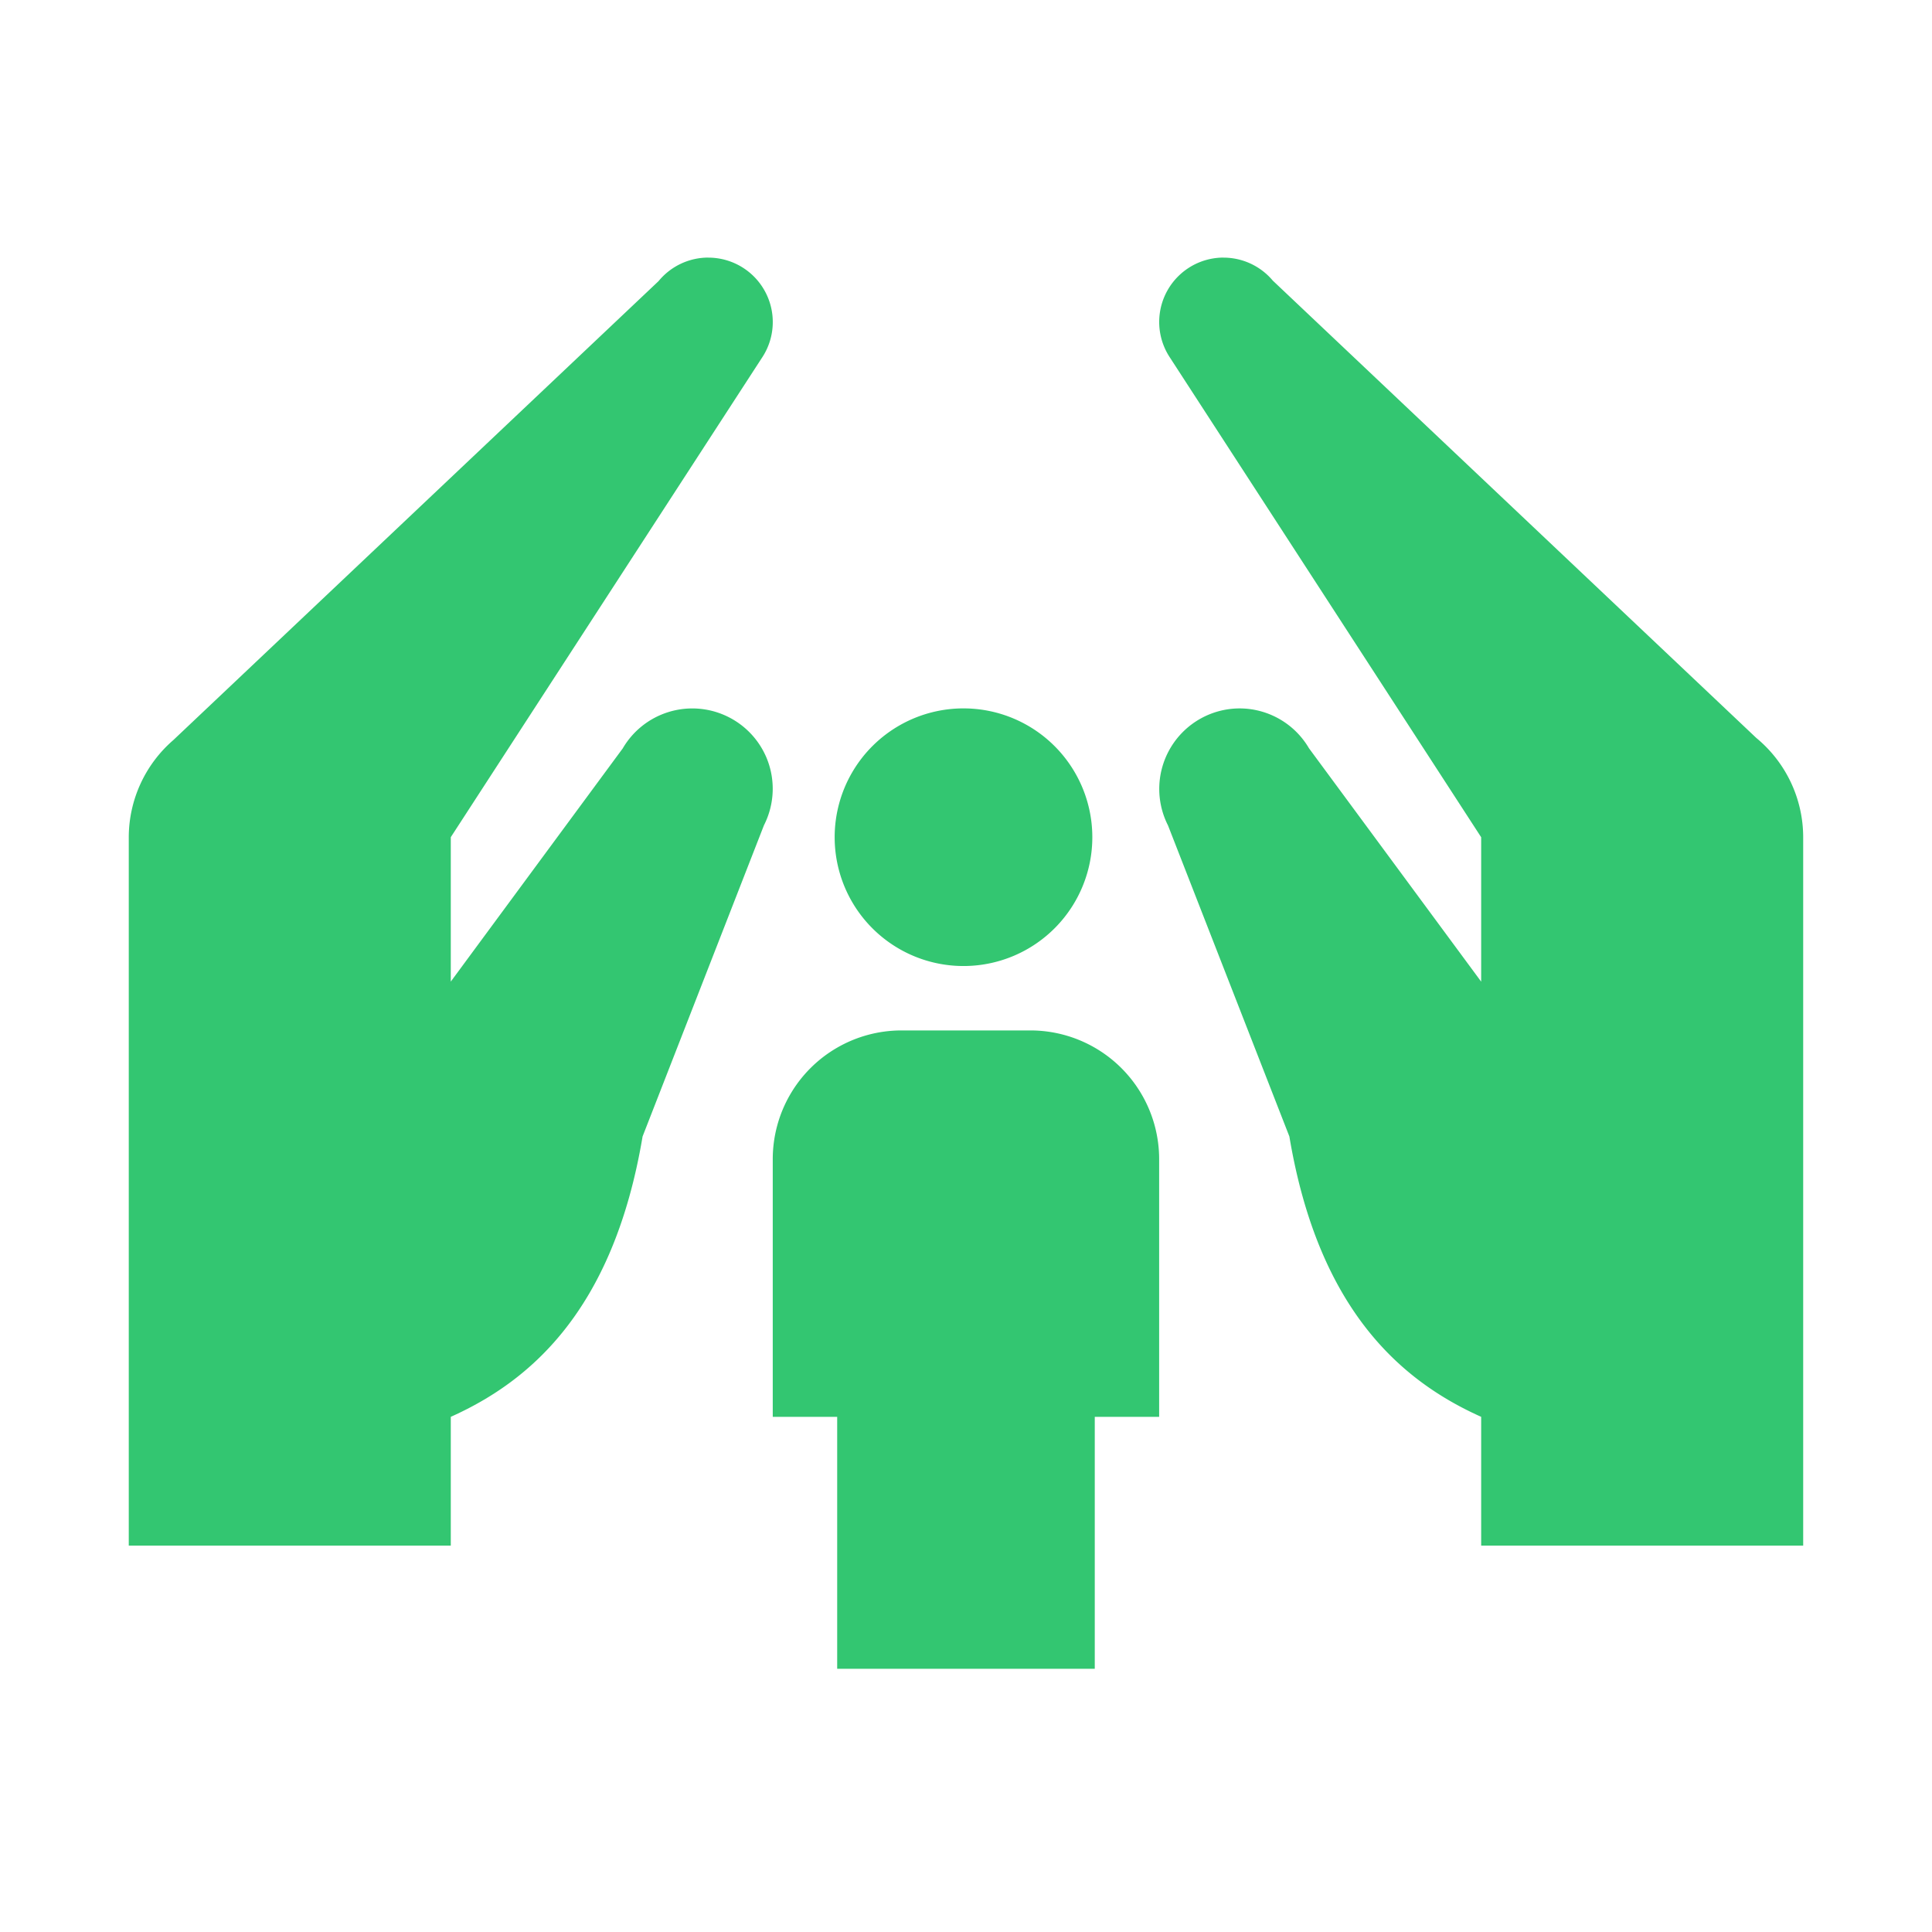 <svg width="40" height="40" fill="none" xmlns="http://www.w3.org/2000/svg"><path d="M14.666 5.333a1.333 1.333 0 0 0-1.031.487L3.588 15.323a2.666 2.666 0 0 0-.922 2.01V32h6.667v-2.666c1.61-.723 3.36-2.166 3.971-5.805l2.513-6.443a1.666 1.666 0 0 0 .056-1.39 1.667 1.667 0 0 0-2.98-.201l-3.56 4.828v-2.99l6.435-9.914a1.334 1.334 0 0 0-1.102-2.085zm10.667 0a1.333 1.333 0 0 0-1.112 2.068l6.445 9.933v2.99l-3.565-4.832a1.666 1.666 0 0 0-1.435-.825 1.667 1.667 0 0 0-1.484 2.422l2.513 6.44c.61 3.639 2.36 5.082 3.971 5.805V32h6.667V17.334a2.667 2.667 0 0 0-.97-2.055L26.352 5.81a1.333 1.333 0 0 0-1.018-.476zm-5.334 9.334A2.667 2.667 0 1 0 20 20a2.667 2.667 0 0 0 0-5.333zm-1.333 6.667A2.666 2.666 0 0 0 15.999 24v5.334h1.334v5.216h5.333v-5.216h1.333V24a2.666 2.666 0 0 0-2.666-2.666h-2.667z" fill="#33C671"/></svg>